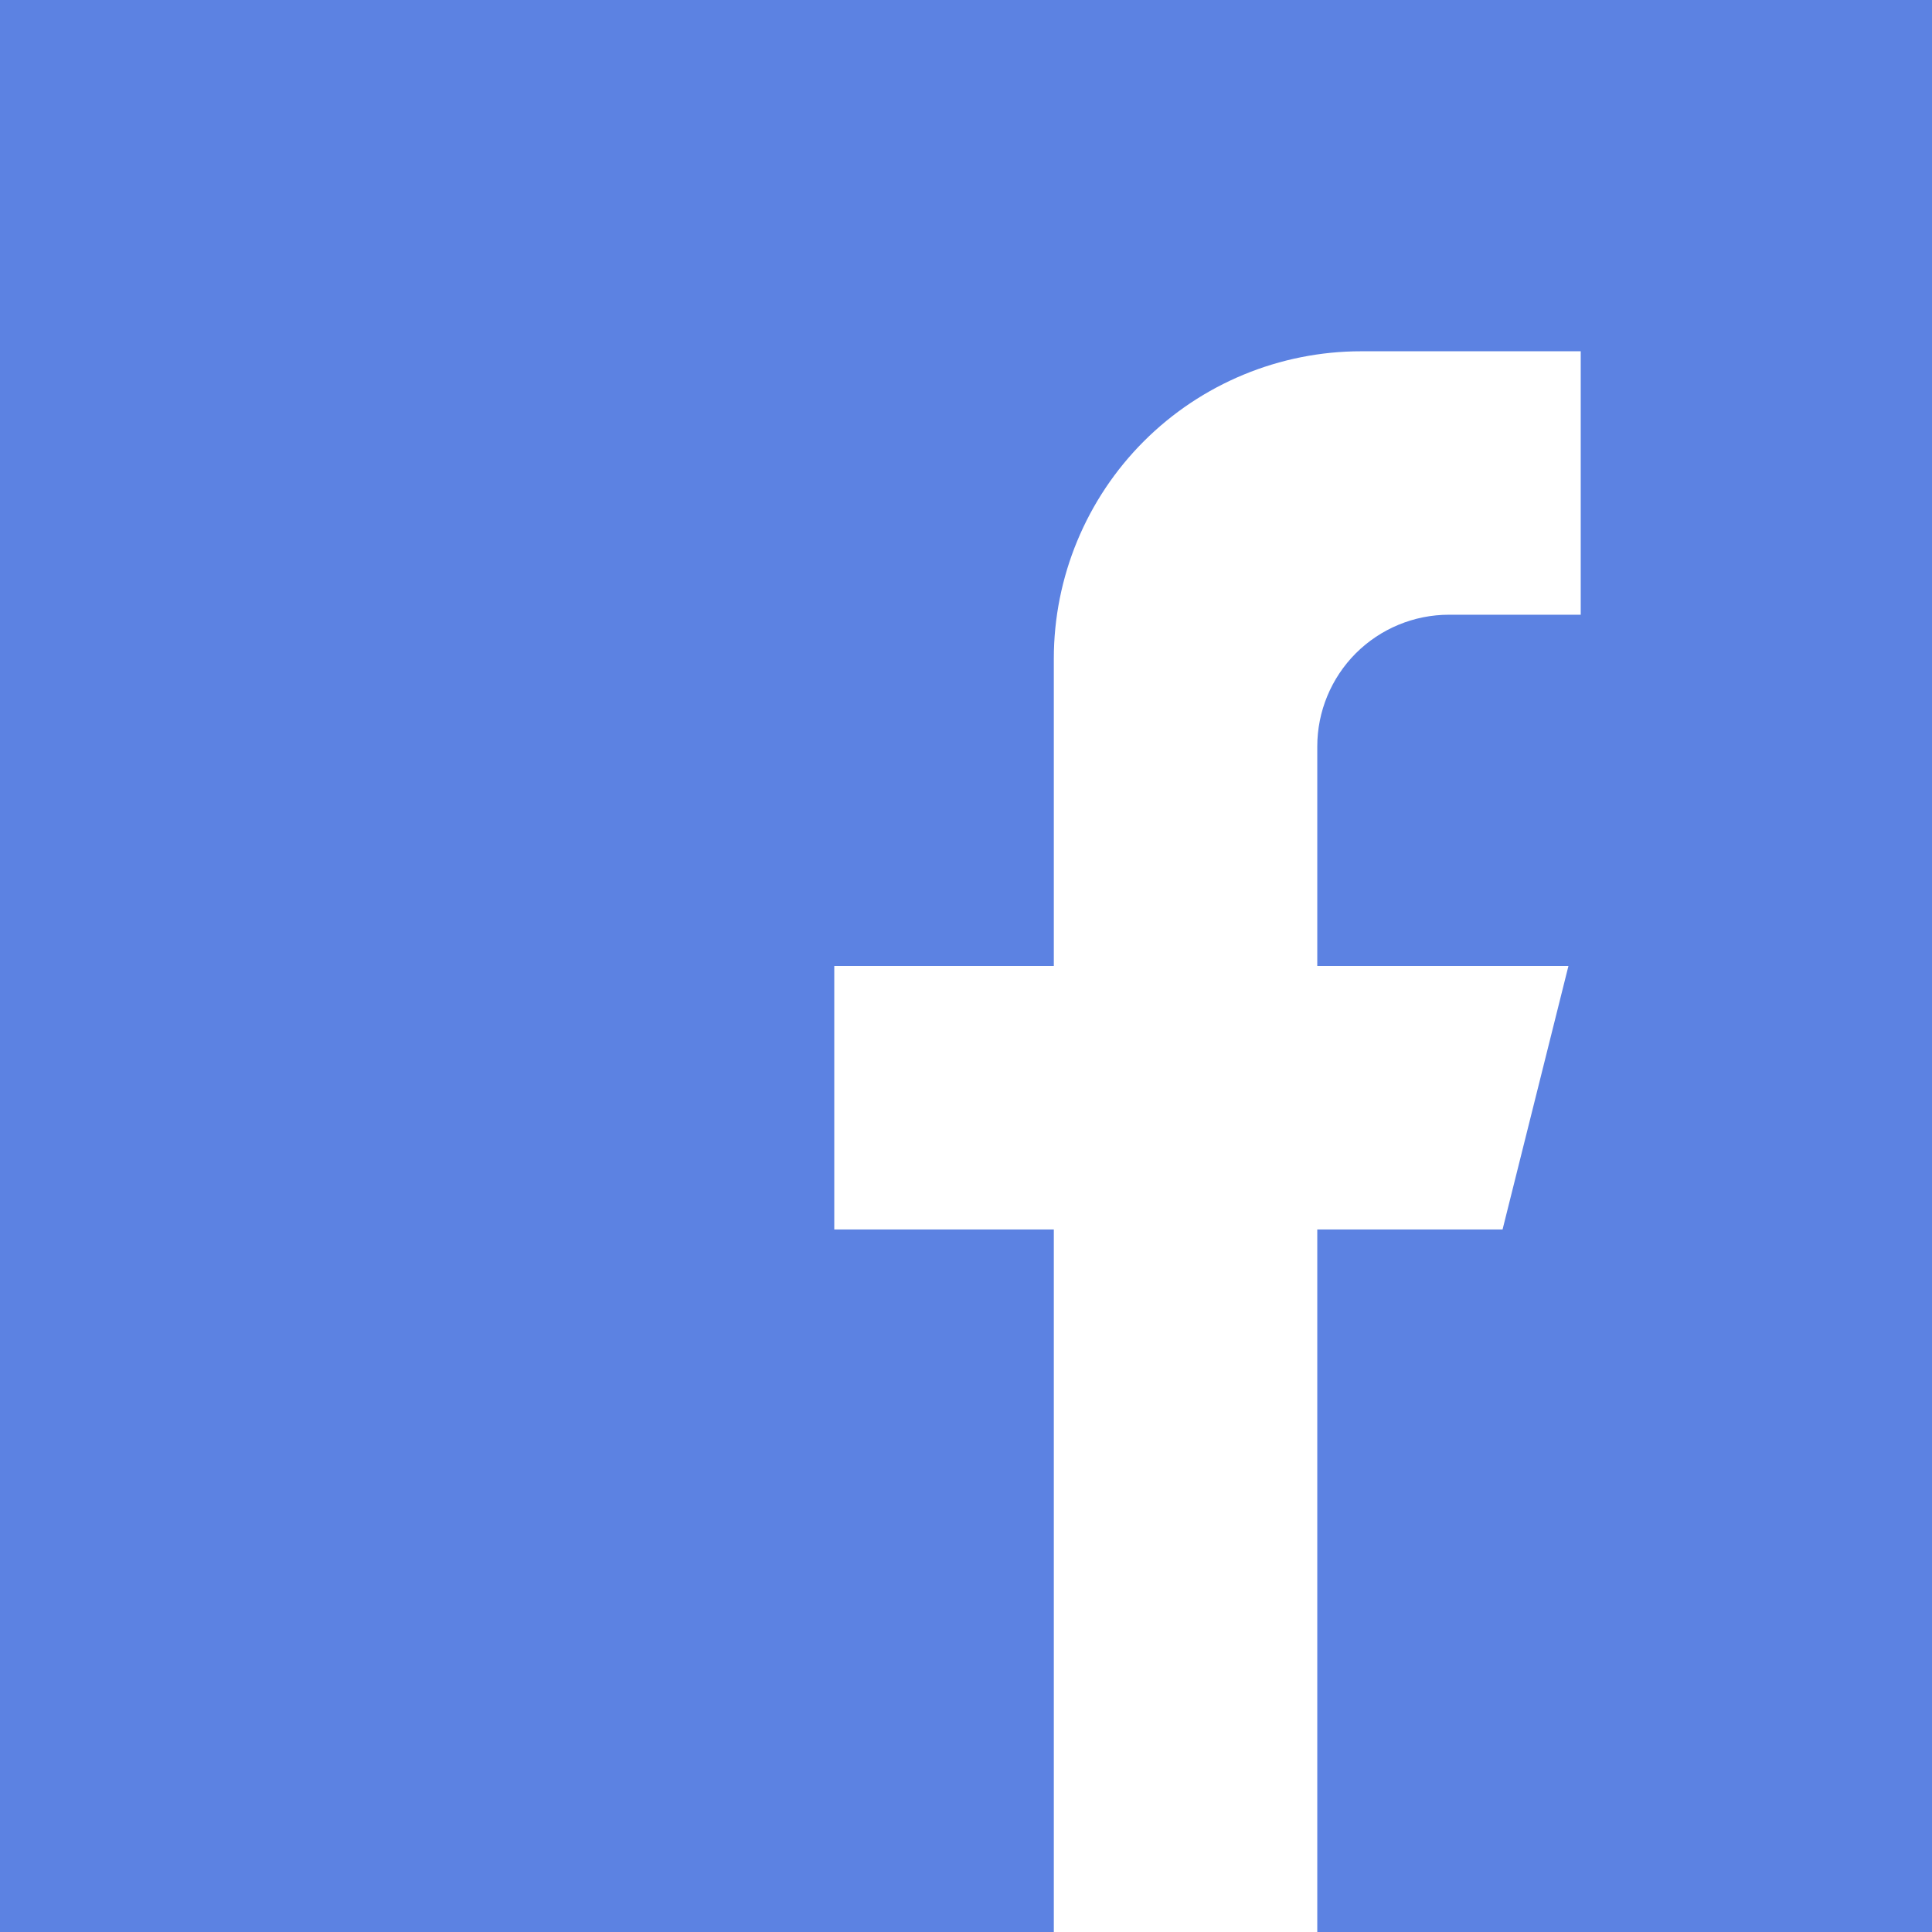 <svg width="22" height="22" viewBox="0 0 22 22" fill="none" xmlns="http://www.w3.org/2000/svg">
<path fill-rule="evenodd" clip-rule="evenodd" d="M22 0H0V22H12V14H9.5V11H12V7.5C12 6.572 12.369 5.681 13.025 5.025C13.681 4.369 14.572 4 15.5 4H18V7H16.5C16.102 7 15.721 7.158 15.439 7.439C15.158 7.721 15 8.102 15 8.5V11H17.86L17.11 14H15V22H22V0Z" fill="#5C82E2"/>
</svg>
